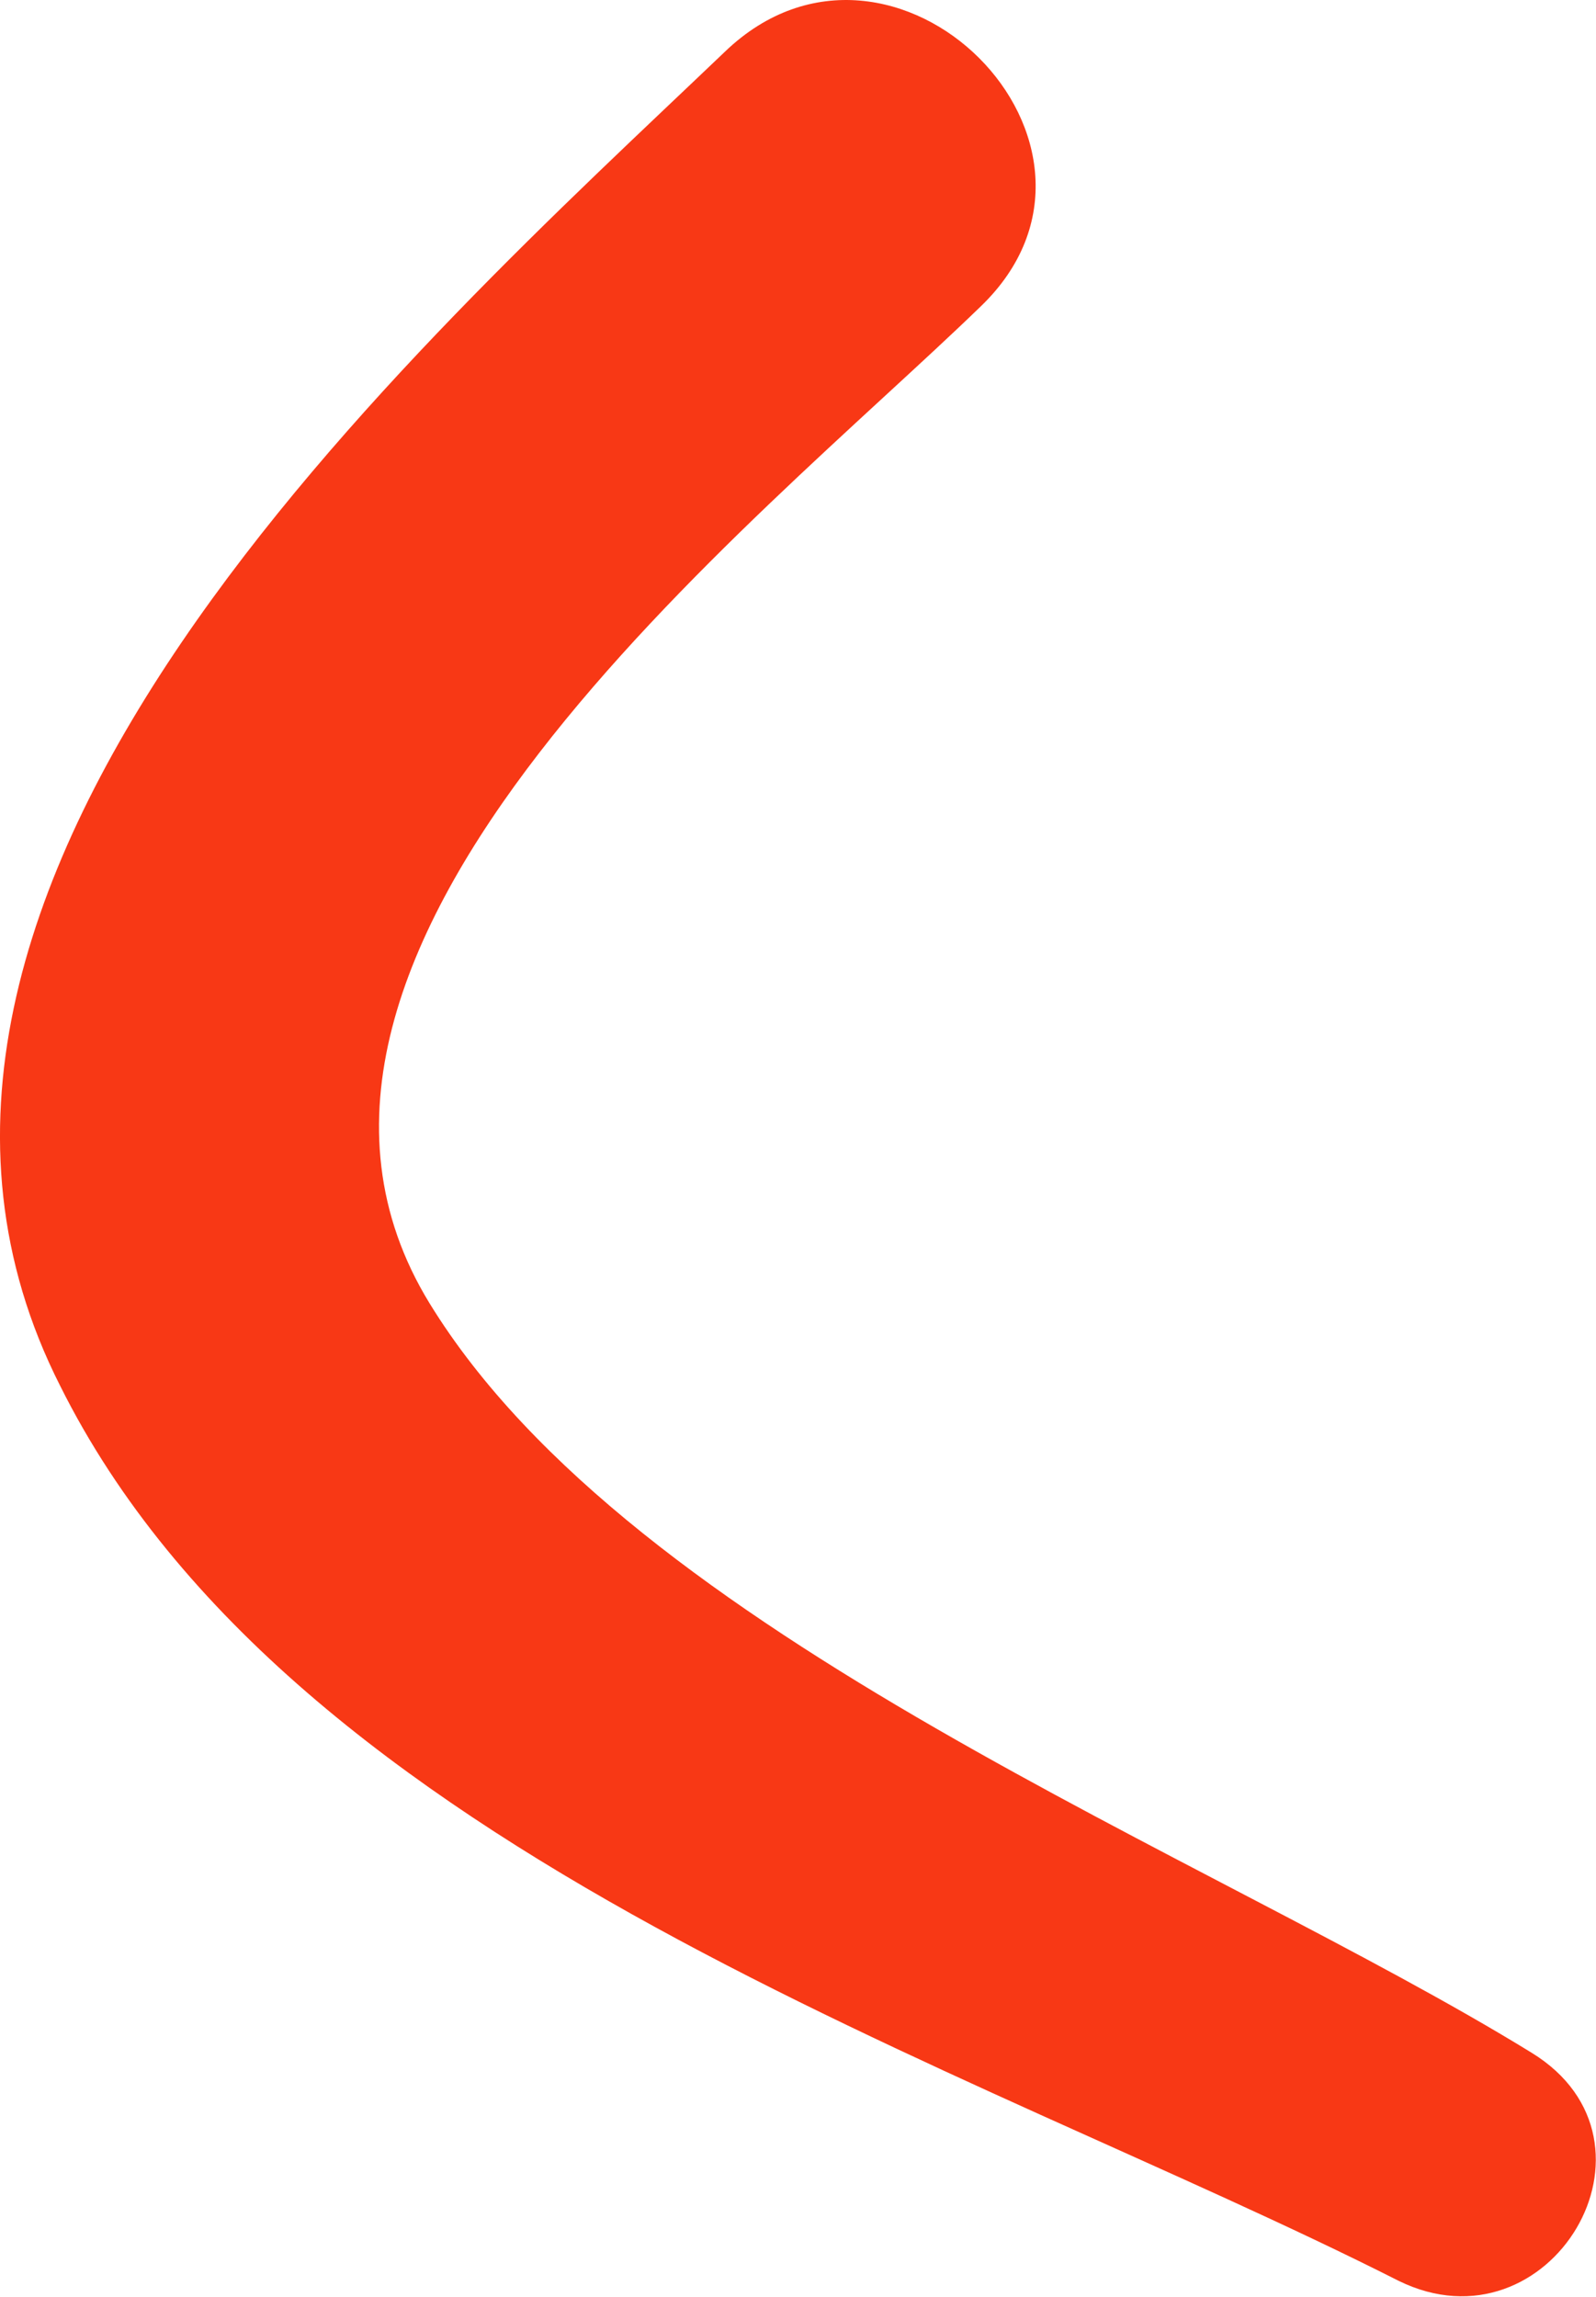 <svg width="66" height="95" viewBox="0 0 66 95" fill="none" xmlns="http://www.w3.org/2000/svg">
<path d="M29.996 2.121C36.95 -4.532 47.505 5.998 40.551 12.676C31.297 21.655 8.736 39.164 17.765 53.897C26.219 67.678 50.006 76.683 63.338 84.887C69.366 88.589 64.088 97.393 57.835 94.317C40.001 85.287 12.137 76.683 2.483 57.298C-7.973 36.663 17.165 14.377 29.996 2.121Z" fill="#F83815"/>
</svg>
